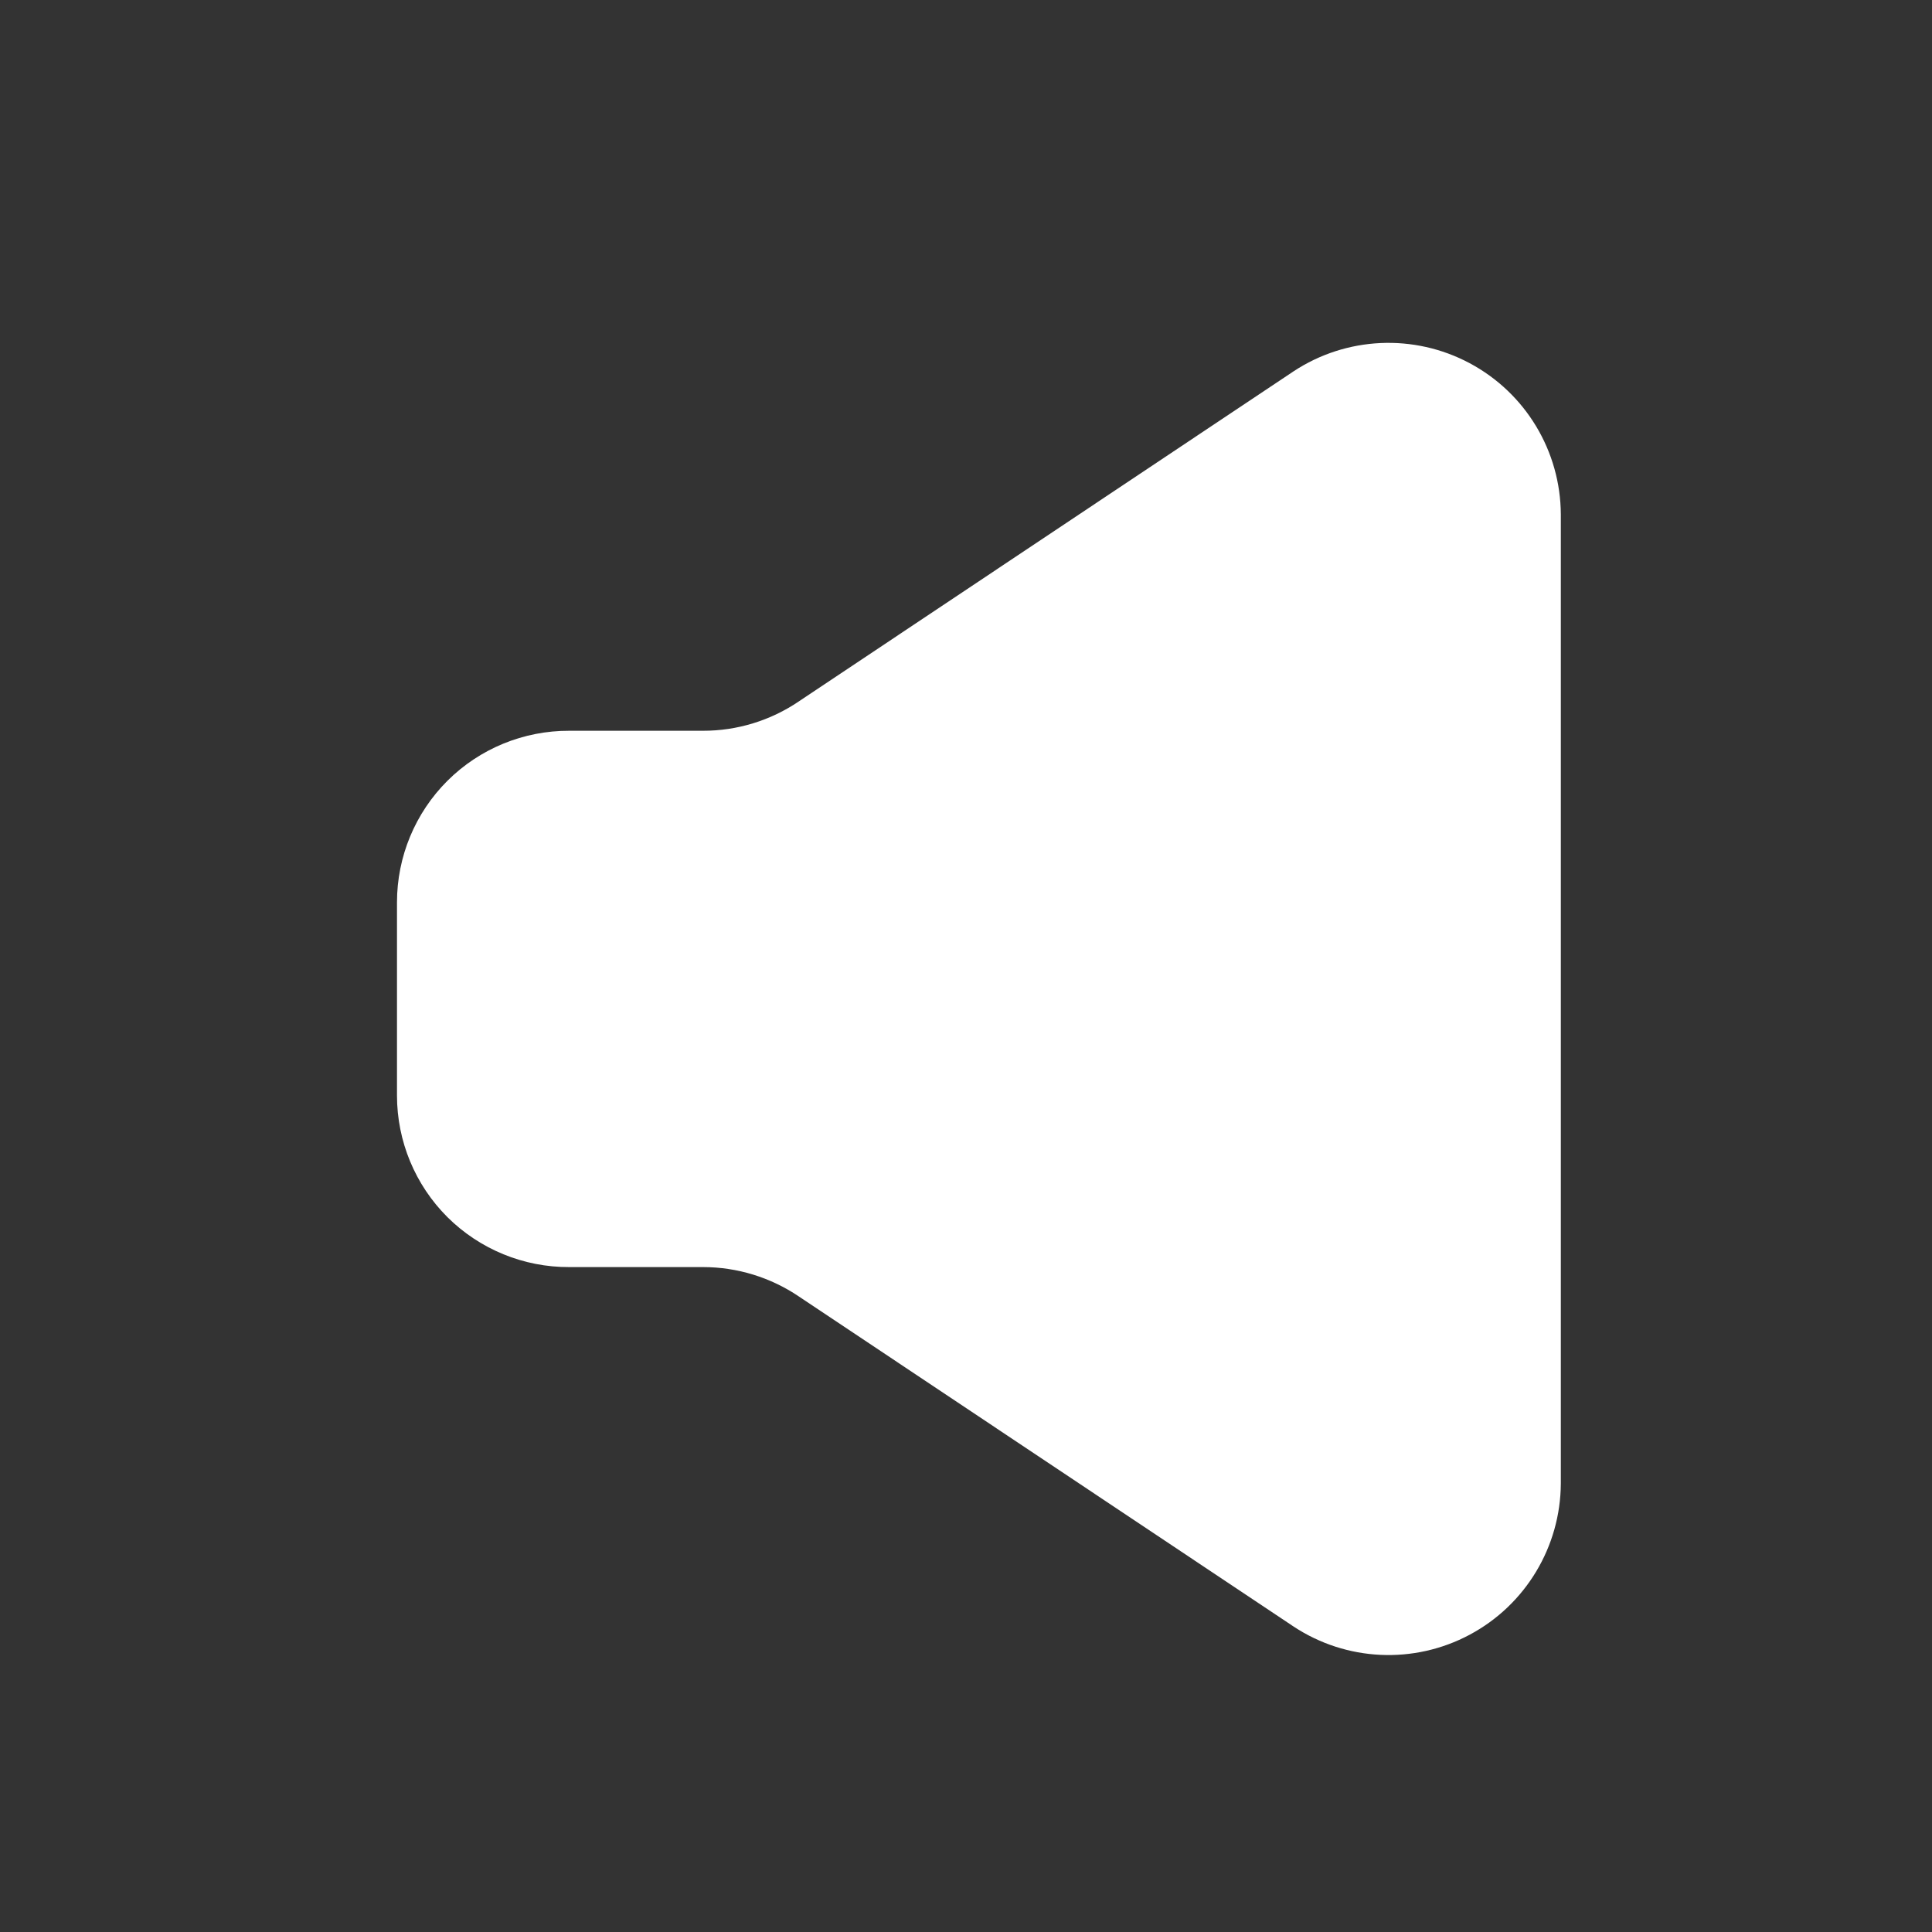 <svg width="25" height="25" viewBox="0 0 25 25" fill="none" xmlns="http://www.w3.org/2000/svg">
<rect x="0" y="0" width="25" height="25" fill="#333333" stroke="none"/>
<path d="M16.737 4.806L10.337 9.076C9.971 9.324 9.539 9.457 9.097 9.456H7.367C6.776 9.454 6.209 9.686 5.79 10.103C5.372 10.52 5.137 11.086 5.137 11.676V14.176C5.137 14.767 5.372 15.333 5.79 15.75C6.209 16.166 6.776 16.399 7.367 16.396H9.097C9.539 16.396 9.971 16.529 10.337 16.776L16.737 21.046C17.42 21.498 18.296 21.539 19.018 21.153C19.741 20.767 20.193 20.015 20.197 19.196V6.656C20.193 5.837 19.741 5.086 19.018 4.7C18.296 4.314 17.42 4.355 16.737 4.806Z" fill="white"/>
</svg>
